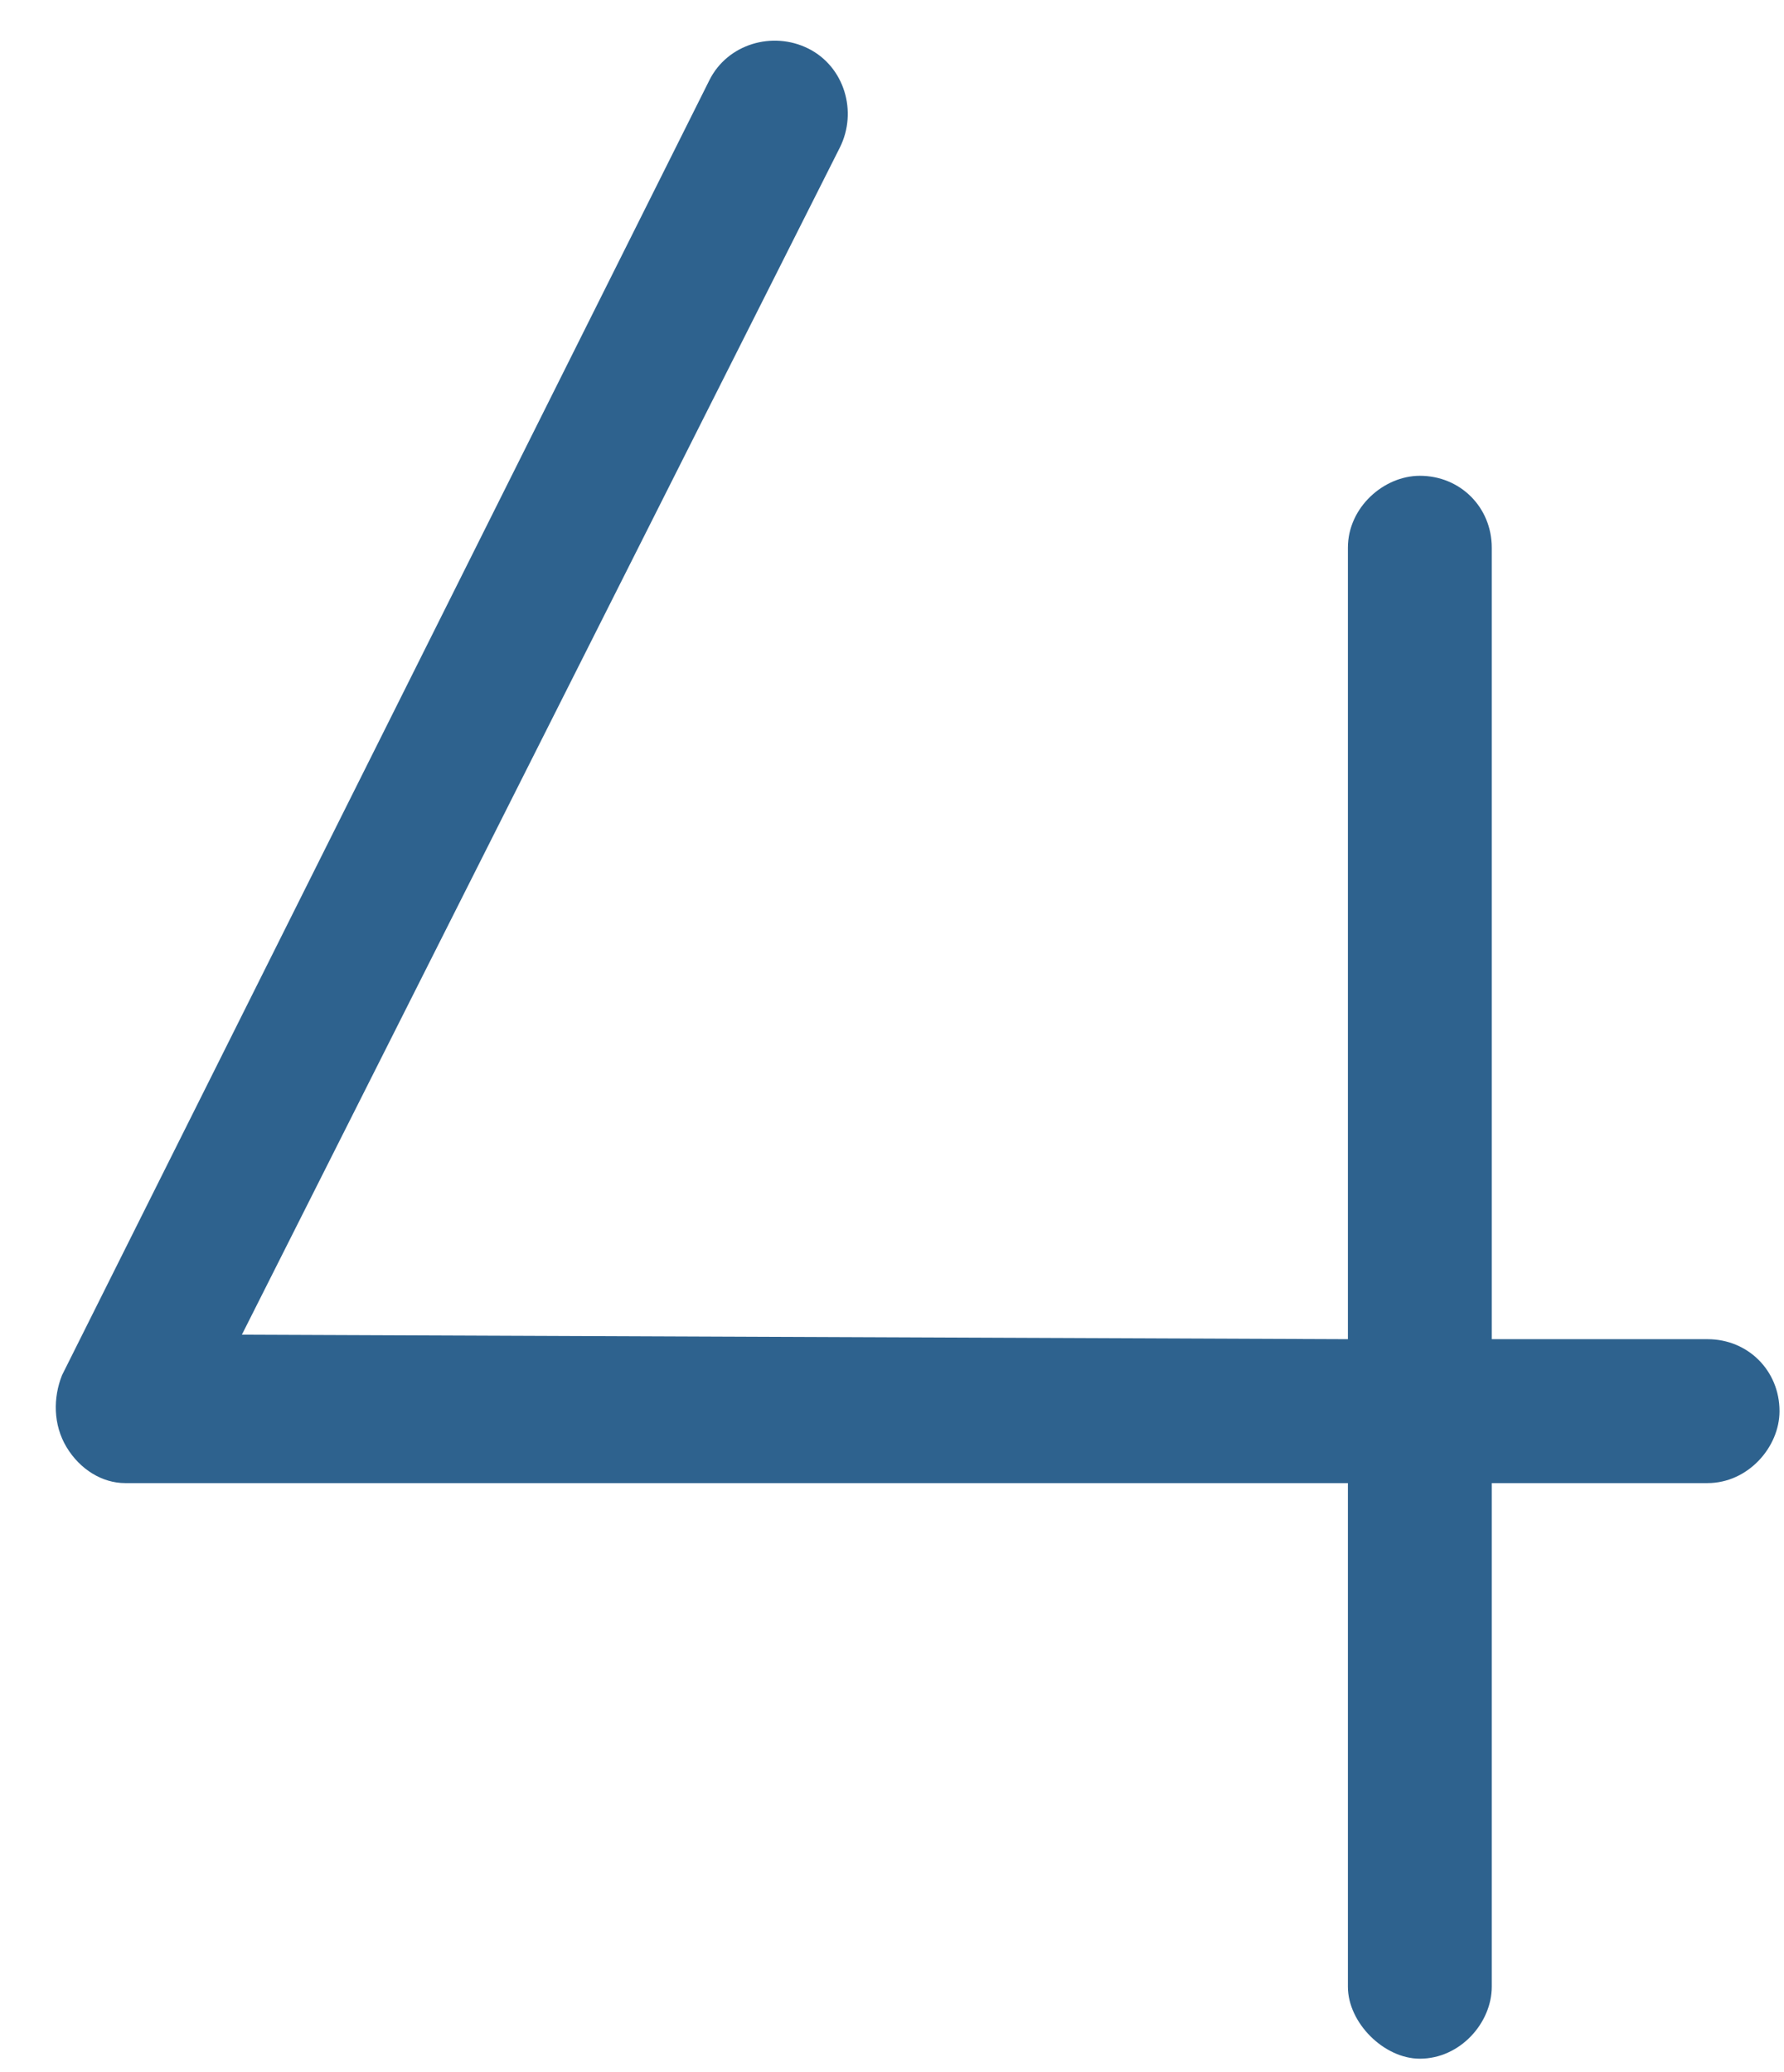 <svg width="31" height="36" viewBox="0 0 31 36" fill="none" xmlns="http://www.w3.org/2000/svg">
<path d="M14.594 2.563L4.203 23.188L23.422 23.266V9.516C23.422 8.813 24.047 8.266 24.672 8.266C25.375 8.266 25.922 8.813 25.922 9.516V23.266H29.672C30.375 23.266 30.922 23.813 30.922 24.516C30.922 25.141 30.375 25.766 29.672 25.766H25.922V34.516C25.922 35.141 25.375 35.766 24.672 35.766C24.047 35.766 23.422 35.141 23.422 34.516V25.766H2.172C1.781 25.766 1.391 25.532 1.156 25.141C0.922 24.751 0.922 24.282 1.078 23.891L12.328 1.391C12.641 0.766 13.422 0.532 14.047 0.844C14.672 1.157 14.906 1.938 14.594 2.563Z" fill="#2E628E"/>
</svg>
